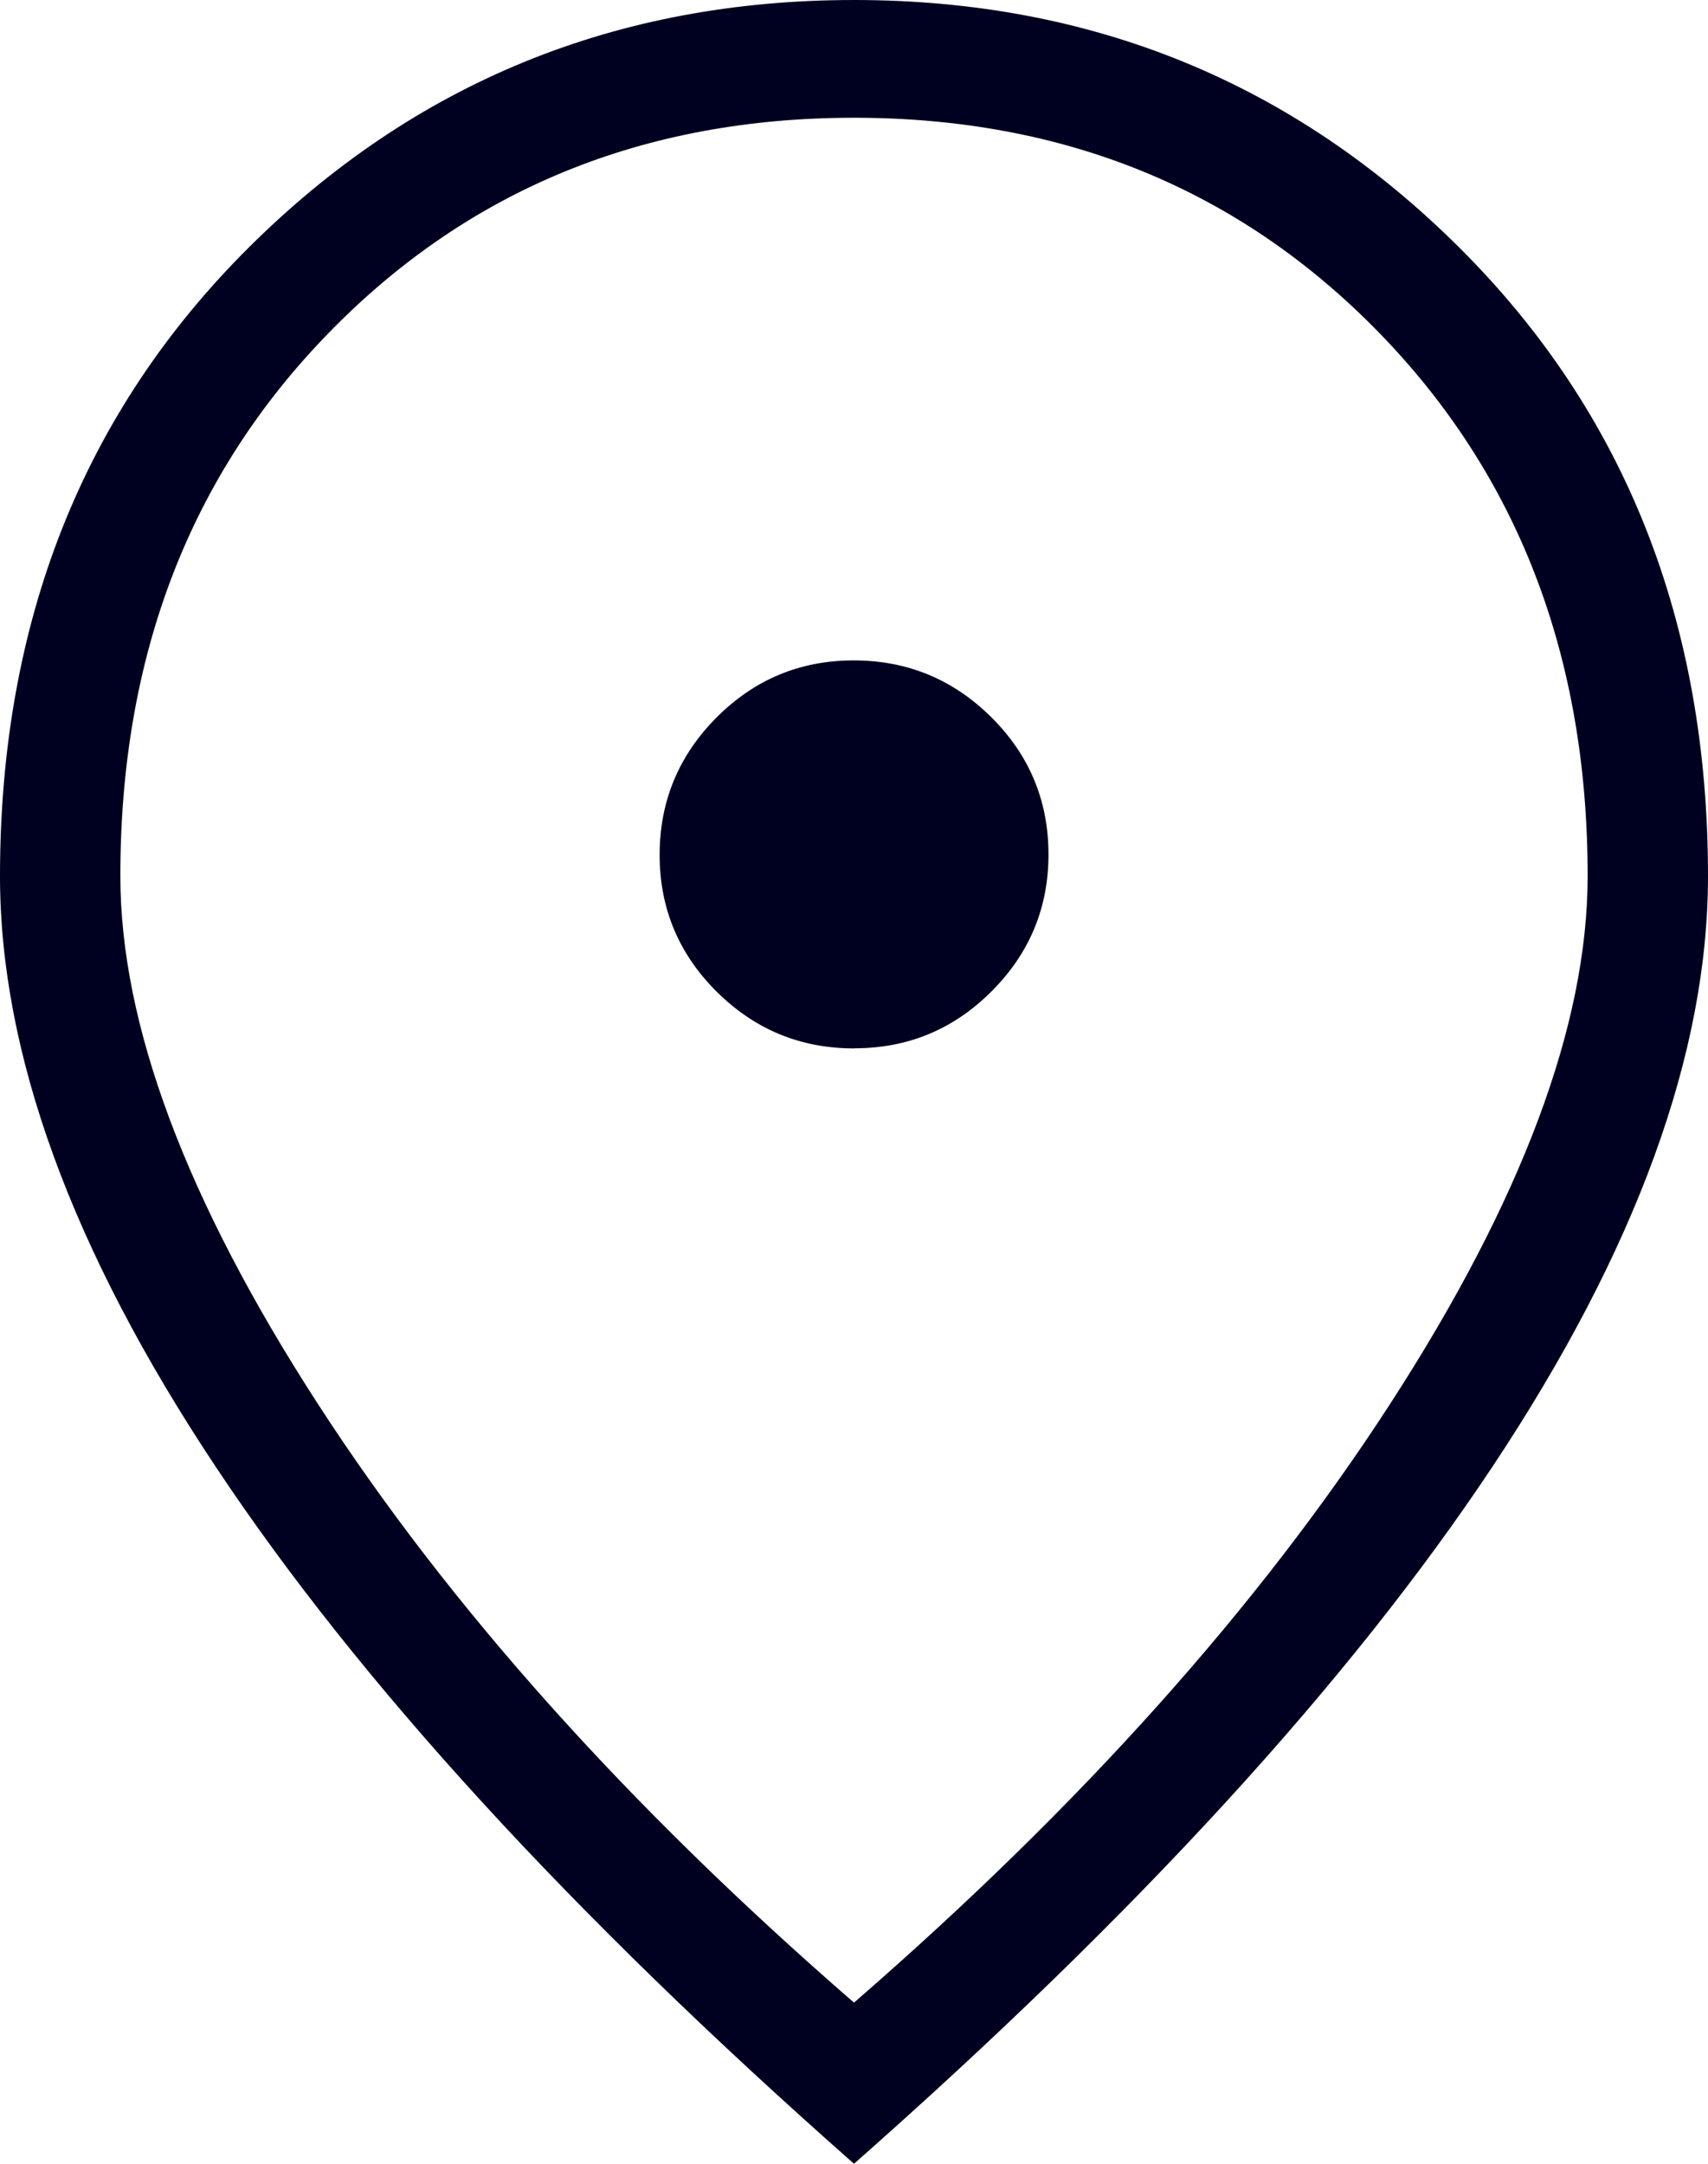 <svg width="15" height="19" viewBox="0 0 15 19" fill="none" xmlns="http://www.w3.org/2000/svg">
<path d="M7.504 9.205C7.974 9.205 8.376 9.038 8.709 8.704C9.042 8.371 9.209 7.969 9.208 7.499C9.207 7.03 9.04 6.629 8.705 6.297C8.37 5.965 7.968 5.799 7.497 5.799C7.026 5.799 6.625 5.967 6.292 6.301C5.959 6.636 5.793 7.038 5.793 7.507C5.793 7.975 5.96 8.376 6.295 8.709C6.63 9.041 7.033 9.207 7.504 9.206M7.5 17.585C9.487 15.86 11.058 14.106 12.212 12.322C13.366 10.539 13.943 8.996 13.943 7.693C13.943 5.764 13.331 4.172 12.107 2.917C10.882 1.662 9.346 1.034 7.5 1.034C5.654 1.034 4.118 1.662 2.893 2.917C1.667 4.171 1.056 5.764 1.057 7.693C1.057 8.995 1.634 10.538 2.788 12.322C3.942 14.106 5.513 15.861 7.5 17.585ZM7.5 19C5.016 16.809 3.145 14.765 1.888 12.87C0.629 10.974 0 9.248 0 7.693C0 5.463 0.728 3.623 2.184 2.174C3.64 0.725 5.412 0 7.5 0C9.588 0 11.36 0.725 12.816 2.174C14.272 3.623 15 5.463 15 7.693C15 9.248 14.371 10.974 13.113 12.87C11.855 14.765 9.984 16.809 7.5 19Z" fill="#000120"/>
</svg>

